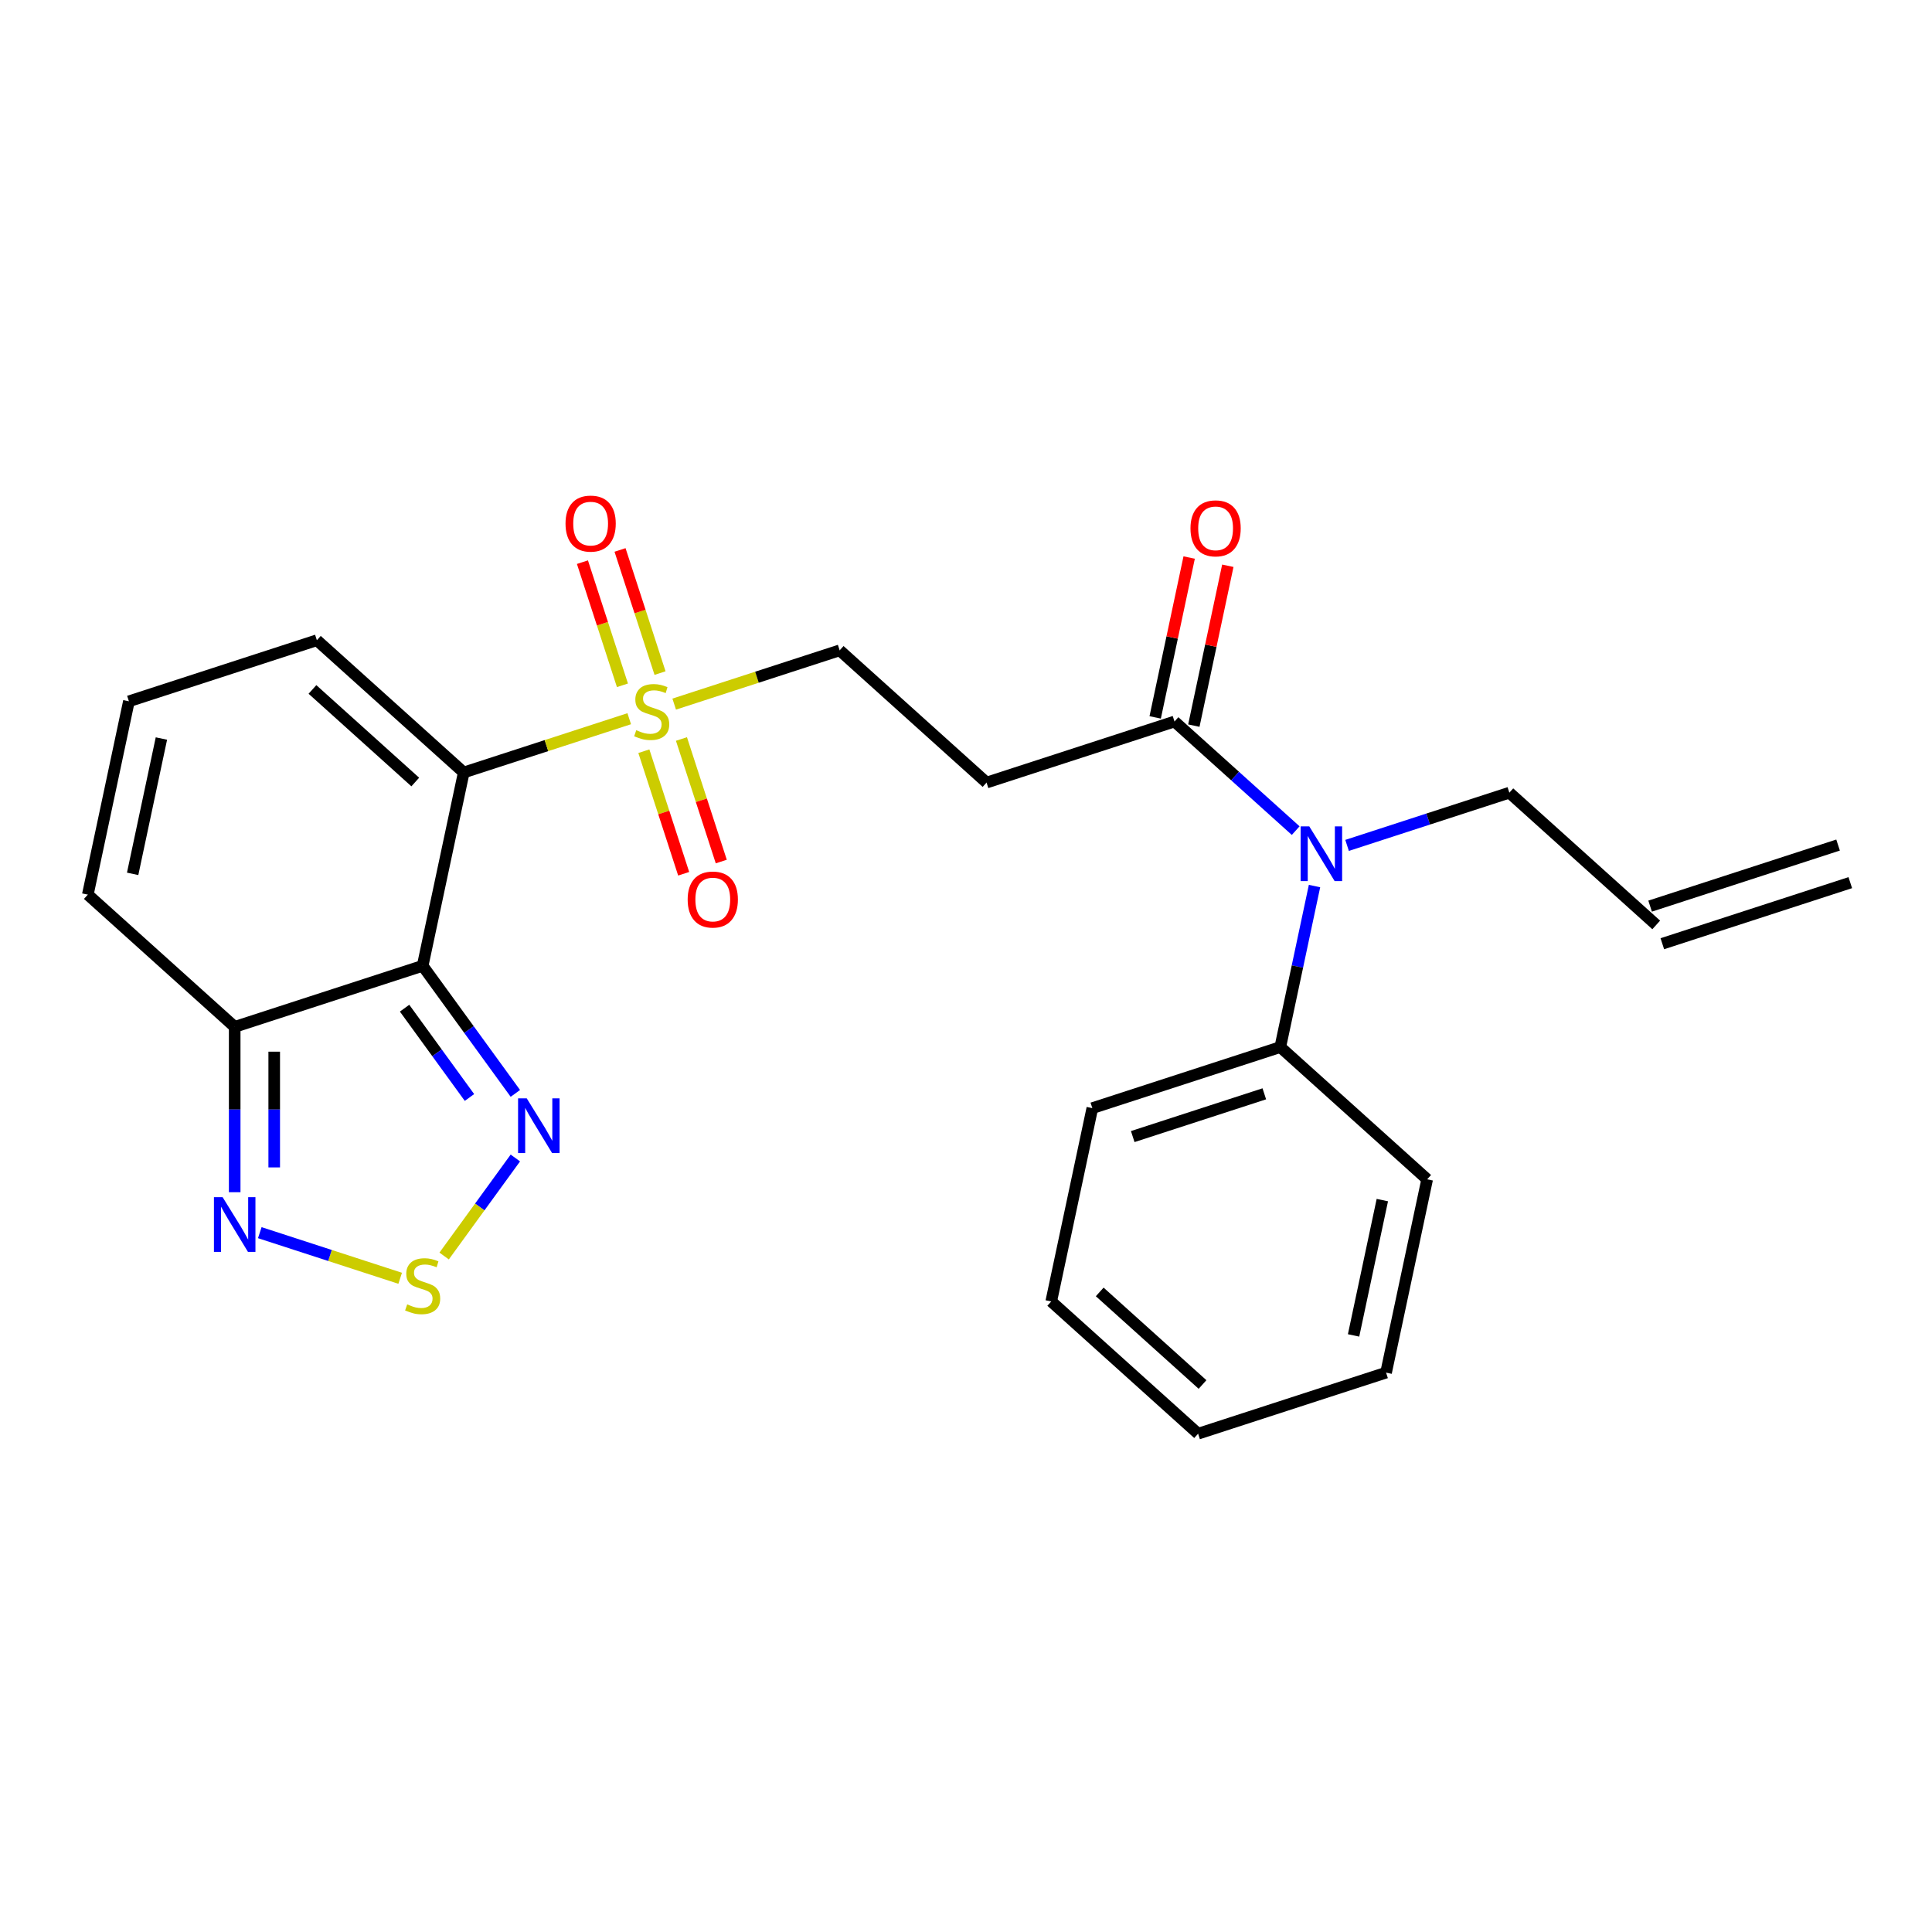 <?xml version='1.0' encoding='iso-8859-1'?>
<svg version='1.1' baseProfile='full'
              xmlns='http://www.w3.org/2000/svg'
                      xmlns:rdkit='http://www.rdkit.org/xml'
                      xmlns:xlink='http://www.w3.org/1999/xlink'
                  xml:space='preserve'
width='1000px' height='1000px' viewBox='0 0 1000 1000'>
<!-- END OF HEADER -->
<rect style='opacity:1.0;fill:#FFFFFF;stroke:none' width='1000' height='1000' x='0' y='0'> </rect>
<path class='bond-0' d='M 240.034,399.835 L 218.765,499.896' style='fill:none;fill-rule:evenodd;stroke:#000000;stroke-width:6px;stroke-linecap:butt;stroke-linejoin:miter;stroke-opacity:1' />
<path class='bond-1' d='M 240.034,399.835 L 282.86,385.92' style='fill:none;fill-rule:evenodd;stroke:#000000;stroke-width:6px;stroke-linecap:butt;stroke-linejoin:miter;stroke-opacity:1' />
<path class='bond-1' d='M 282.86,385.92 L 325.686,372.005' style='fill:none;fill-rule:evenodd;stroke:#CCCC00;stroke-width:6px;stroke-linecap:butt;stroke-linejoin:miter;stroke-opacity:1' />
<path class='bond-10' d='M 240.034,399.835 L 164.013,331.386' style='fill:none;fill-rule:evenodd;stroke:#000000;stroke-width:6px;stroke-linecap:butt;stroke-linejoin:miter;stroke-opacity:1' />
<path class='bond-10' d='M 214.941,404.772 L 161.726,356.857' style='fill:none;fill-rule:evenodd;stroke:#000000;stroke-width:6px;stroke-linecap:butt;stroke-linejoin:miter;stroke-opacity:1' />
<path class='bond-2' d='M 218.765,499.896 L 242.756,532.917' style='fill:none;fill-rule:evenodd;stroke:#000000;stroke-width:6px;stroke-linecap:butt;stroke-linejoin:miter;stroke-opacity:1' />
<path class='bond-2' d='M 242.756,532.917 L 266.748,565.939' style='fill:none;fill-rule:evenodd;stroke:#0000FF;stroke-width:6px;stroke-linecap:butt;stroke-linejoin:miter;stroke-opacity:1' />
<path class='bond-2' d='M 209.411,521.828 L 226.205,544.943' style='fill:none;fill-rule:evenodd;stroke:#000000;stroke-width:6px;stroke-linecap:butt;stroke-linejoin:miter;stroke-opacity:1' />
<path class='bond-2' d='M 226.205,544.943 L 242.998,568.058' style='fill:none;fill-rule:evenodd;stroke:#0000FF;stroke-width:6px;stroke-linecap:butt;stroke-linejoin:miter;stroke-opacity:1' />
<path class='bond-4' d='M 218.765,499.896 L 121.476,531.508' style='fill:none;fill-rule:evenodd;stroke:#000000;stroke-width:6px;stroke-linecap:butt;stroke-linejoin:miter;stroke-opacity:1' />
<path class='bond-9' d='M 348.961,364.443 L 391.787,350.528' style='fill:none;fill-rule:evenodd;stroke:#CCCC00;stroke-width:6px;stroke-linecap:butt;stroke-linejoin:miter;stroke-opacity:1' />
<path class='bond-9' d='M 391.787,350.528 L 434.613,336.613' style='fill:none;fill-rule:evenodd;stroke:#000000;stroke-width:6px;stroke-linecap:butt;stroke-linejoin:miter;stroke-opacity:1' />
<path class='bond-11' d='M 333.26,388.823 L 343.566,420.539' style='fill:none;fill-rule:evenodd;stroke:#CCCC00;stroke-width:6px;stroke-linecap:butt;stroke-linejoin:miter;stroke-opacity:1' />
<path class='bond-11' d='M 343.566,420.539 L 353.871,452.256' style='fill:none;fill-rule:evenodd;stroke:#FF0000;stroke-width:6px;stroke-linecap:butt;stroke-linejoin:miter;stroke-opacity:1' />
<path class='bond-11' d='M 352.718,382.5 L 363.024,414.217' style='fill:none;fill-rule:evenodd;stroke:#CCCC00;stroke-width:6px;stroke-linecap:butt;stroke-linejoin:miter;stroke-opacity:1' />
<path class='bond-11' d='M 363.024,414.217 L 373.329,445.934' style='fill:none;fill-rule:evenodd;stroke:#FF0000;stroke-width:6px;stroke-linecap:butt;stroke-linejoin:miter;stroke-opacity:1' />
<path class='bond-12' d='M 341.634,348.386 L 331.28,316.519' style='fill:none;fill-rule:evenodd;stroke:#CCCC00;stroke-width:6px;stroke-linecap:butt;stroke-linejoin:miter;stroke-opacity:1' />
<path class='bond-12' d='M 331.28,316.519 L 320.926,284.652' style='fill:none;fill-rule:evenodd;stroke:#FF0000;stroke-width:6px;stroke-linecap:butt;stroke-linejoin:miter;stroke-opacity:1' />
<path class='bond-12' d='M 322.176,354.708 L 311.822,322.841' style='fill:none;fill-rule:evenodd;stroke:#CCCC00;stroke-width:6px;stroke-linecap:butt;stroke-linejoin:miter;stroke-opacity:1' />
<path class='bond-12' d='M 311.822,322.841 L 301.468,290.975' style='fill:none;fill-rule:evenodd;stroke:#FF0000;stroke-width:6px;stroke-linecap:butt;stroke-linejoin:miter;stroke-opacity:1' />
<path class='bond-3' d='M 266.748,599.373 L 248.317,624.741' style='fill:none;fill-rule:evenodd;stroke:#0000FF;stroke-width:6px;stroke-linecap:butt;stroke-linejoin:miter;stroke-opacity:1' />
<path class='bond-3' d='M 248.317,624.741 L 229.886,650.109' style='fill:none;fill-rule:evenodd;stroke:#CCCC00;stroke-width:6px;stroke-linecap:butt;stroke-linejoin:miter;stroke-opacity:1' />
<path class='bond-26' d='M 207.128,661.634 L 170.797,649.83' style='fill:none;fill-rule:evenodd;stroke:#CCCC00;stroke-width:6px;stroke-linecap:butt;stroke-linejoin:miter;stroke-opacity:1' />
<path class='bond-26' d='M 170.797,649.83 L 134.467,638.025' style='fill:none;fill-rule:evenodd;stroke:#0000FF;stroke-width:6px;stroke-linecap:butt;stroke-linejoin:miter;stroke-opacity:1' />
<path class='bond-5' d='M 121.476,531.508 L 121.476,574.297' style='fill:none;fill-rule:evenodd;stroke:#000000;stroke-width:6px;stroke-linecap:butt;stroke-linejoin:miter;stroke-opacity:1' />
<path class='bond-5' d='M 121.476,574.297 L 121.476,617.087' style='fill:none;fill-rule:evenodd;stroke:#0000FF;stroke-width:6px;stroke-linecap:butt;stroke-linejoin:miter;stroke-opacity:1' />
<path class='bond-5' d='M 141.935,544.345 L 141.935,574.297' style='fill:none;fill-rule:evenodd;stroke:#000000;stroke-width:6px;stroke-linecap:butt;stroke-linejoin:miter;stroke-opacity:1' />
<path class='bond-5' d='M 141.935,574.297 L 141.935,604.25' style='fill:none;fill-rule:evenodd;stroke:#0000FF;stroke-width:6px;stroke-linecap:butt;stroke-linejoin:miter;stroke-opacity:1' />
<path class='bond-25' d='M 121.476,531.508 L 45.455,463.058' style='fill:none;fill-rule:evenodd;stroke:#000000;stroke-width:6px;stroke-linecap:butt;stroke-linejoin:miter;stroke-opacity:1' />
<path class='bond-6' d='M 607.924,373.451 L 510.634,405.062' style='fill:none;fill-rule:evenodd;stroke:#000000;stroke-width:6px;stroke-linecap:butt;stroke-linejoin:miter;stroke-opacity:1' />
<path class='bond-8' d='M 607.924,373.451 L 639.286,401.689' style='fill:none;fill-rule:evenodd;stroke:#000000;stroke-width:6px;stroke-linecap:butt;stroke-linejoin:miter;stroke-opacity:1' />
<path class='bond-8' d='M 639.286,401.689 L 670.648,429.928' style='fill:none;fill-rule:evenodd;stroke:#0000FF;stroke-width:6px;stroke-linecap:butt;stroke-linejoin:miter;stroke-opacity:1' />
<path class='bond-15' d='M 617.93,375.578 L 626.724,334.206' style='fill:none;fill-rule:evenodd;stroke:#000000;stroke-width:6px;stroke-linecap:butt;stroke-linejoin:miter;stroke-opacity:1' />
<path class='bond-15' d='M 626.724,334.206 L 635.518,292.834' style='fill:none;fill-rule:evenodd;stroke:#FF0000;stroke-width:6px;stroke-linecap:butt;stroke-linejoin:miter;stroke-opacity:1' />
<path class='bond-15' d='M 597.918,371.324 L 606.712,329.952' style='fill:none;fill-rule:evenodd;stroke:#000000;stroke-width:6px;stroke-linecap:butt;stroke-linejoin:miter;stroke-opacity:1' />
<path class='bond-15' d='M 606.712,329.952 L 615.506,288.581' style='fill:none;fill-rule:evenodd;stroke:#FF0000;stroke-width:6px;stroke-linecap:butt;stroke-linejoin:miter;stroke-opacity:1' />
<path class='bond-7' d='M 510.634,405.062 L 434.613,336.613' style='fill:none;fill-rule:evenodd;stroke:#000000;stroke-width:6px;stroke-linecap:butt;stroke-linejoin:miter;stroke-opacity:1' />
<path class='bond-16' d='M 680.392,458.618 L 671.534,500.29' style='fill:none;fill-rule:evenodd;stroke:#0000FF;stroke-width:6px;stroke-linecap:butt;stroke-linejoin:miter;stroke-opacity:1' />
<path class='bond-16' d='M 671.534,500.29 L 662.676,541.962' style='fill:none;fill-rule:evenodd;stroke:#000000;stroke-width:6px;stroke-linecap:butt;stroke-linejoin:miter;stroke-opacity:1' />
<path class='bond-19' d='M 697.242,437.58 L 739.239,423.935' style='fill:none;fill-rule:evenodd;stroke:#0000FF;stroke-width:6px;stroke-linecap:butt;stroke-linejoin:miter;stroke-opacity:1' />
<path class='bond-19' d='M 739.239,423.935 L 781.235,410.289' style='fill:none;fill-rule:evenodd;stroke:#000000;stroke-width:6px;stroke-linecap:butt;stroke-linejoin:miter;stroke-opacity:1' />
<path class='bond-13' d='M 164.013,331.386 L 66.723,362.997' style='fill:none;fill-rule:evenodd;stroke:#000000;stroke-width:6px;stroke-linecap:butt;stroke-linejoin:miter;stroke-opacity:1' />
<path class='bond-14' d='M 66.723,362.997 L 45.455,463.058' style='fill:none;fill-rule:evenodd;stroke:#000000;stroke-width:6px;stroke-linecap:butt;stroke-linejoin:miter;stroke-opacity:1' />
<path class='bond-14' d='M 83.545,382.26 L 68.657,452.303' style='fill:none;fill-rule:evenodd;stroke:#000000;stroke-width:6px;stroke-linecap:butt;stroke-linejoin:miter;stroke-opacity:1' />
<path class='bond-20' d='M 662.676,541.962 L 565.387,573.573' style='fill:none;fill-rule:evenodd;stroke:#000000;stroke-width:6px;stroke-linecap:butt;stroke-linejoin:miter;stroke-opacity:1' />
<path class='bond-20' d='M 654.405,566.161 L 586.302,588.289' style='fill:none;fill-rule:evenodd;stroke:#000000;stroke-width:6px;stroke-linecap:butt;stroke-linejoin:miter;stroke-opacity:1' />
<path class='bond-21' d='M 662.676,541.962 L 738.697,610.411' style='fill:none;fill-rule:evenodd;stroke:#000000;stroke-width:6px;stroke-linecap:butt;stroke-linejoin:miter;stroke-opacity:1' />
<path class='bond-17' d='M 857.256,478.739 L 781.235,410.289' style='fill:none;fill-rule:evenodd;stroke:#000000;stroke-width:6px;stroke-linecap:butt;stroke-linejoin:miter;stroke-opacity:1' />
<path class='bond-18' d='M 860.417,488.468 L 957.707,456.857' style='fill:none;fill-rule:evenodd;stroke:#000000;stroke-width:6px;stroke-linecap:butt;stroke-linejoin:miter;stroke-opacity:1' />
<path class='bond-18' d='M 854.095,469.01 L 951.384,437.399' style='fill:none;fill-rule:evenodd;stroke:#000000;stroke-width:6px;stroke-linecap:butt;stroke-linejoin:miter;stroke-opacity:1' />
<path class='bond-23' d='M 565.387,573.573 L 544.118,673.634' style='fill:none;fill-rule:evenodd;stroke:#000000;stroke-width:6px;stroke-linecap:butt;stroke-linejoin:miter;stroke-opacity:1' />
<path class='bond-22' d='M 738.697,610.411 L 717.429,710.472' style='fill:none;fill-rule:evenodd;stroke:#000000;stroke-width:6px;stroke-linecap:butt;stroke-linejoin:miter;stroke-opacity:1' />
<path class='bond-22' d='M 715.495,621.167 L 700.607,691.21' style='fill:none;fill-rule:evenodd;stroke:#000000;stroke-width:6px;stroke-linecap:butt;stroke-linejoin:miter;stroke-opacity:1' />
<path class='bond-24' d='M 717.429,710.472 L 620.139,742.084' style='fill:none;fill-rule:evenodd;stroke:#000000;stroke-width:6px;stroke-linecap:butt;stroke-linejoin:miter;stroke-opacity:1' />
<path class='bond-27' d='M 544.118,673.634 L 620.139,742.084' style='fill:none;fill-rule:evenodd;stroke:#000000;stroke-width:6px;stroke-linecap:butt;stroke-linejoin:miter;stroke-opacity:1' />
<path class='bond-27' d='M 569.211,668.697 L 622.426,716.612' style='fill:none;fill-rule:evenodd;stroke:#000000;stroke-width:6px;stroke-linecap:butt;stroke-linejoin:miter;stroke-opacity:1' />
<path  class='atom-2' d='M 329.324 377.944
Q 329.644 378.064, 330.964 378.624
Q 332.284 379.184, 333.724 379.544
Q 335.204 379.864, 336.644 379.864
Q 339.324 379.864, 340.884 378.584
Q 342.444 377.264, 342.444 374.984
Q 342.444 373.424, 341.644 372.464
Q 340.884 371.504, 339.684 370.984
Q 338.484 370.464, 336.484 369.864
Q 333.964 369.104, 332.444 368.384
Q 330.964 367.664, 329.884 366.144
Q 328.844 364.624, 328.844 362.064
Q 328.844 358.504, 331.244 356.304
Q 333.684 354.104, 338.484 354.104
Q 341.764 354.104, 345.484 355.664
L 344.564 358.744
Q 341.164 357.344, 338.604 357.344
Q 335.844 357.344, 334.324 358.504
Q 332.804 359.624, 332.844 361.584
Q 332.844 363.104, 333.604 364.024
Q 334.404 364.944, 335.524 365.464
Q 336.684 365.984, 338.604 366.584
Q 341.164 367.384, 342.684 368.184
Q 344.204 368.984, 345.284 370.624
Q 346.404 372.224, 346.404 374.984
Q 346.404 378.904, 343.764 381.024
Q 341.164 383.104, 336.804 383.104
Q 334.284 383.104, 332.364 382.544
Q 330.484 382.024, 328.244 381.104
L 329.324 377.944
' fill='#CCCC00'/>
<path  class='atom-3' d='M 272.634 568.496
L 281.914 583.496
Q 282.834 584.976, 284.314 587.656
Q 285.794 590.336, 285.874 590.496
L 285.874 568.496
L 289.634 568.496
L 289.634 596.816
L 285.754 596.816
L 275.794 580.416
Q 274.634 578.496, 273.394 576.296
Q 272.194 574.096, 271.834 573.416
L 271.834 596.816
L 268.154 596.816
L 268.154 568.496
L 272.634 568.496
' fill='#0000FF'/>
<path  class='atom-4' d='M 210.765 675.136
Q 211.085 675.256, 212.405 675.816
Q 213.725 676.376, 215.165 676.736
Q 216.645 677.056, 218.085 677.056
Q 220.765 677.056, 222.325 675.776
Q 223.885 674.456, 223.885 672.176
Q 223.885 670.616, 223.085 669.656
Q 222.325 668.696, 221.125 668.176
Q 219.925 667.656, 217.925 667.056
Q 215.405 666.296, 213.885 665.576
Q 212.405 664.856, 211.325 663.336
Q 210.285 661.816, 210.285 659.256
Q 210.285 655.696, 212.685 653.496
Q 215.125 651.296, 219.925 651.296
Q 223.205 651.296, 226.925 652.856
L 226.005 655.936
Q 222.605 654.536, 220.045 654.536
Q 217.285 654.536, 215.765 655.696
Q 214.245 656.816, 214.285 658.776
Q 214.285 660.296, 215.045 661.216
Q 215.845 662.136, 216.965 662.656
Q 218.125 663.176, 220.045 663.776
Q 222.605 664.576, 224.125 665.376
Q 225.645 666.176, 226.725 667.816
Q 227.845 669.416, 227.845 672.176
Q 227.845 676.096, 225.205 678.216
Q 222.605 680.296, 218.245 680.296
Q 215.725 680.296, 213.805 679.736
Q 211.925 679.216, 209.685 678.296
L 210.765 675.136
' fill='#CCCC00'/>
<path  class='atom-6' d='M 115.216 619.644
L 124.496 634.644
Q 125.416 636.124, 126.896 638.804
Q 128.376 641.484, 128.456 641.644
L 128.456 619.644
L 132.216 619.644
L 132.216 647.964
L 128.336 647.964
L 118.376 631.564
Q 117.216 629.644, 115.976 627.444
Q 114.776 625.244, 114.416 624.564
L 114.416 647.964
L 110.736 647.964
L 110.736 619.644
L 115.216 619.644
' fill='#0000FF'/>
<path  class='atom-9' d='M 677.685 427.741
L 686.965 442.741
Q 687.885 444.221, 689.365 446.901
Q 690.845 449.581, 690.925 449.741
L 690.925 427.741
L 694.685 427.741
L 694.685 456.061
L 690.805 456.061
L 680.845 439.661
Q 679.685 437.741, 678.445 435.541
Q 677.245 433.341, 676.885 432.661
L 676.885 456.061
L 673.205 456.061
L 673.205 427.741
L 677.685 427.741
' fill='#0000FF'/>
<path  class='atom-12' d='M 355.935 465.594
Q 355.935 458.794, 359.295 454.994
Q 362.655 451.194, 368.935 451.194
Q 375.215 451.194, 378.575 454.994
Q 381.935 458.794, 381.935 465.594
Q 381.935 472.474, 378.535 476.394
Q 375.135 480.274, 368.935 480.274
Q 362.695 480.274, 359.295 476.394
Q 355.935 472.514, 355.935 465.594
M 368.935 477.074
Q 373.255 477.074, 375.575 474.194
Q 377.935 471.274, 377.935 465.594
Q 377.935 460.034, 375.575 457.234
Q 373.255 454.394, 368.935 454.394
Q 364.615 454.394, 362.255 457.194
Q 359.935 459.994, 359.935 465.594
Q 359.935 471.314, 362.255 474.194
Q 364.615 477.074, 368.935 477.074
' fill='#FF0000'/>
<path  class='atom-13' d='M 292.712 271.014
Q 292.712 264.214, 296.072 260.414
Q 299.432 256.614, 305.712 256.614
Q 311.992 256.614, 315.352 260.414
Q 318.712 264.214, 318.712 271.014
Q 318.712 277.894, 315.312 281.814
Q 311.912 285.694, 305.712 285.694
Q 299.472 285.694, 296.072 281.814
Q 292.712 277.934, 292.712 271.014
M 305.712 282.494
Q 310.032 282.494, 312.352 279.614
Q 314.712 276.694, 314.712 271.014
Q 314.712 265.454, 312.352 262.654
Q 310.032 259.814, 305.712 259.814
Q 301.392 259.814, 299.032 262.614
Q 296.712 265.414, 296.712 271.014
Q 296.712 276.734, 299.032 279.614
Q 301.392 282.494, 305.712 282.494
' fill='#FF0000'/>
<path  class='atom-16' d='M 616.193 273.47
Q 616.193 266.67, 619.553 262.87
Q 622.913 259.07, 629.193 259.07
Q 635.473 259.07, 638.833 262.87
Q 642.193 266.67, 642.193 273.47
Q 642.193 280.35, 638.793 284.27
Q 635.393 288.15, 629.193 288.15
Q 622.953 288.15, 619.553 284.27
Q 616.193 280.39, 616.193 273.47
M 629.193 284.95
Q 633.513 284.95, 635.833 282.07
Q 638.193 279.15, 638.193 273.47
Q 638.193 267.91, 635.833 265.11
Q 633.513 262.27, 629.193 262.27
Q 624.873 262.27, 622.513 265.07
Q 620.193 267.87, 620.193 273.47
Q 620.193 279.19, 622.513 282.07
Q 624.873 284.95, 629.193 284.95
' fill='#FF0000'/>
</svg>
